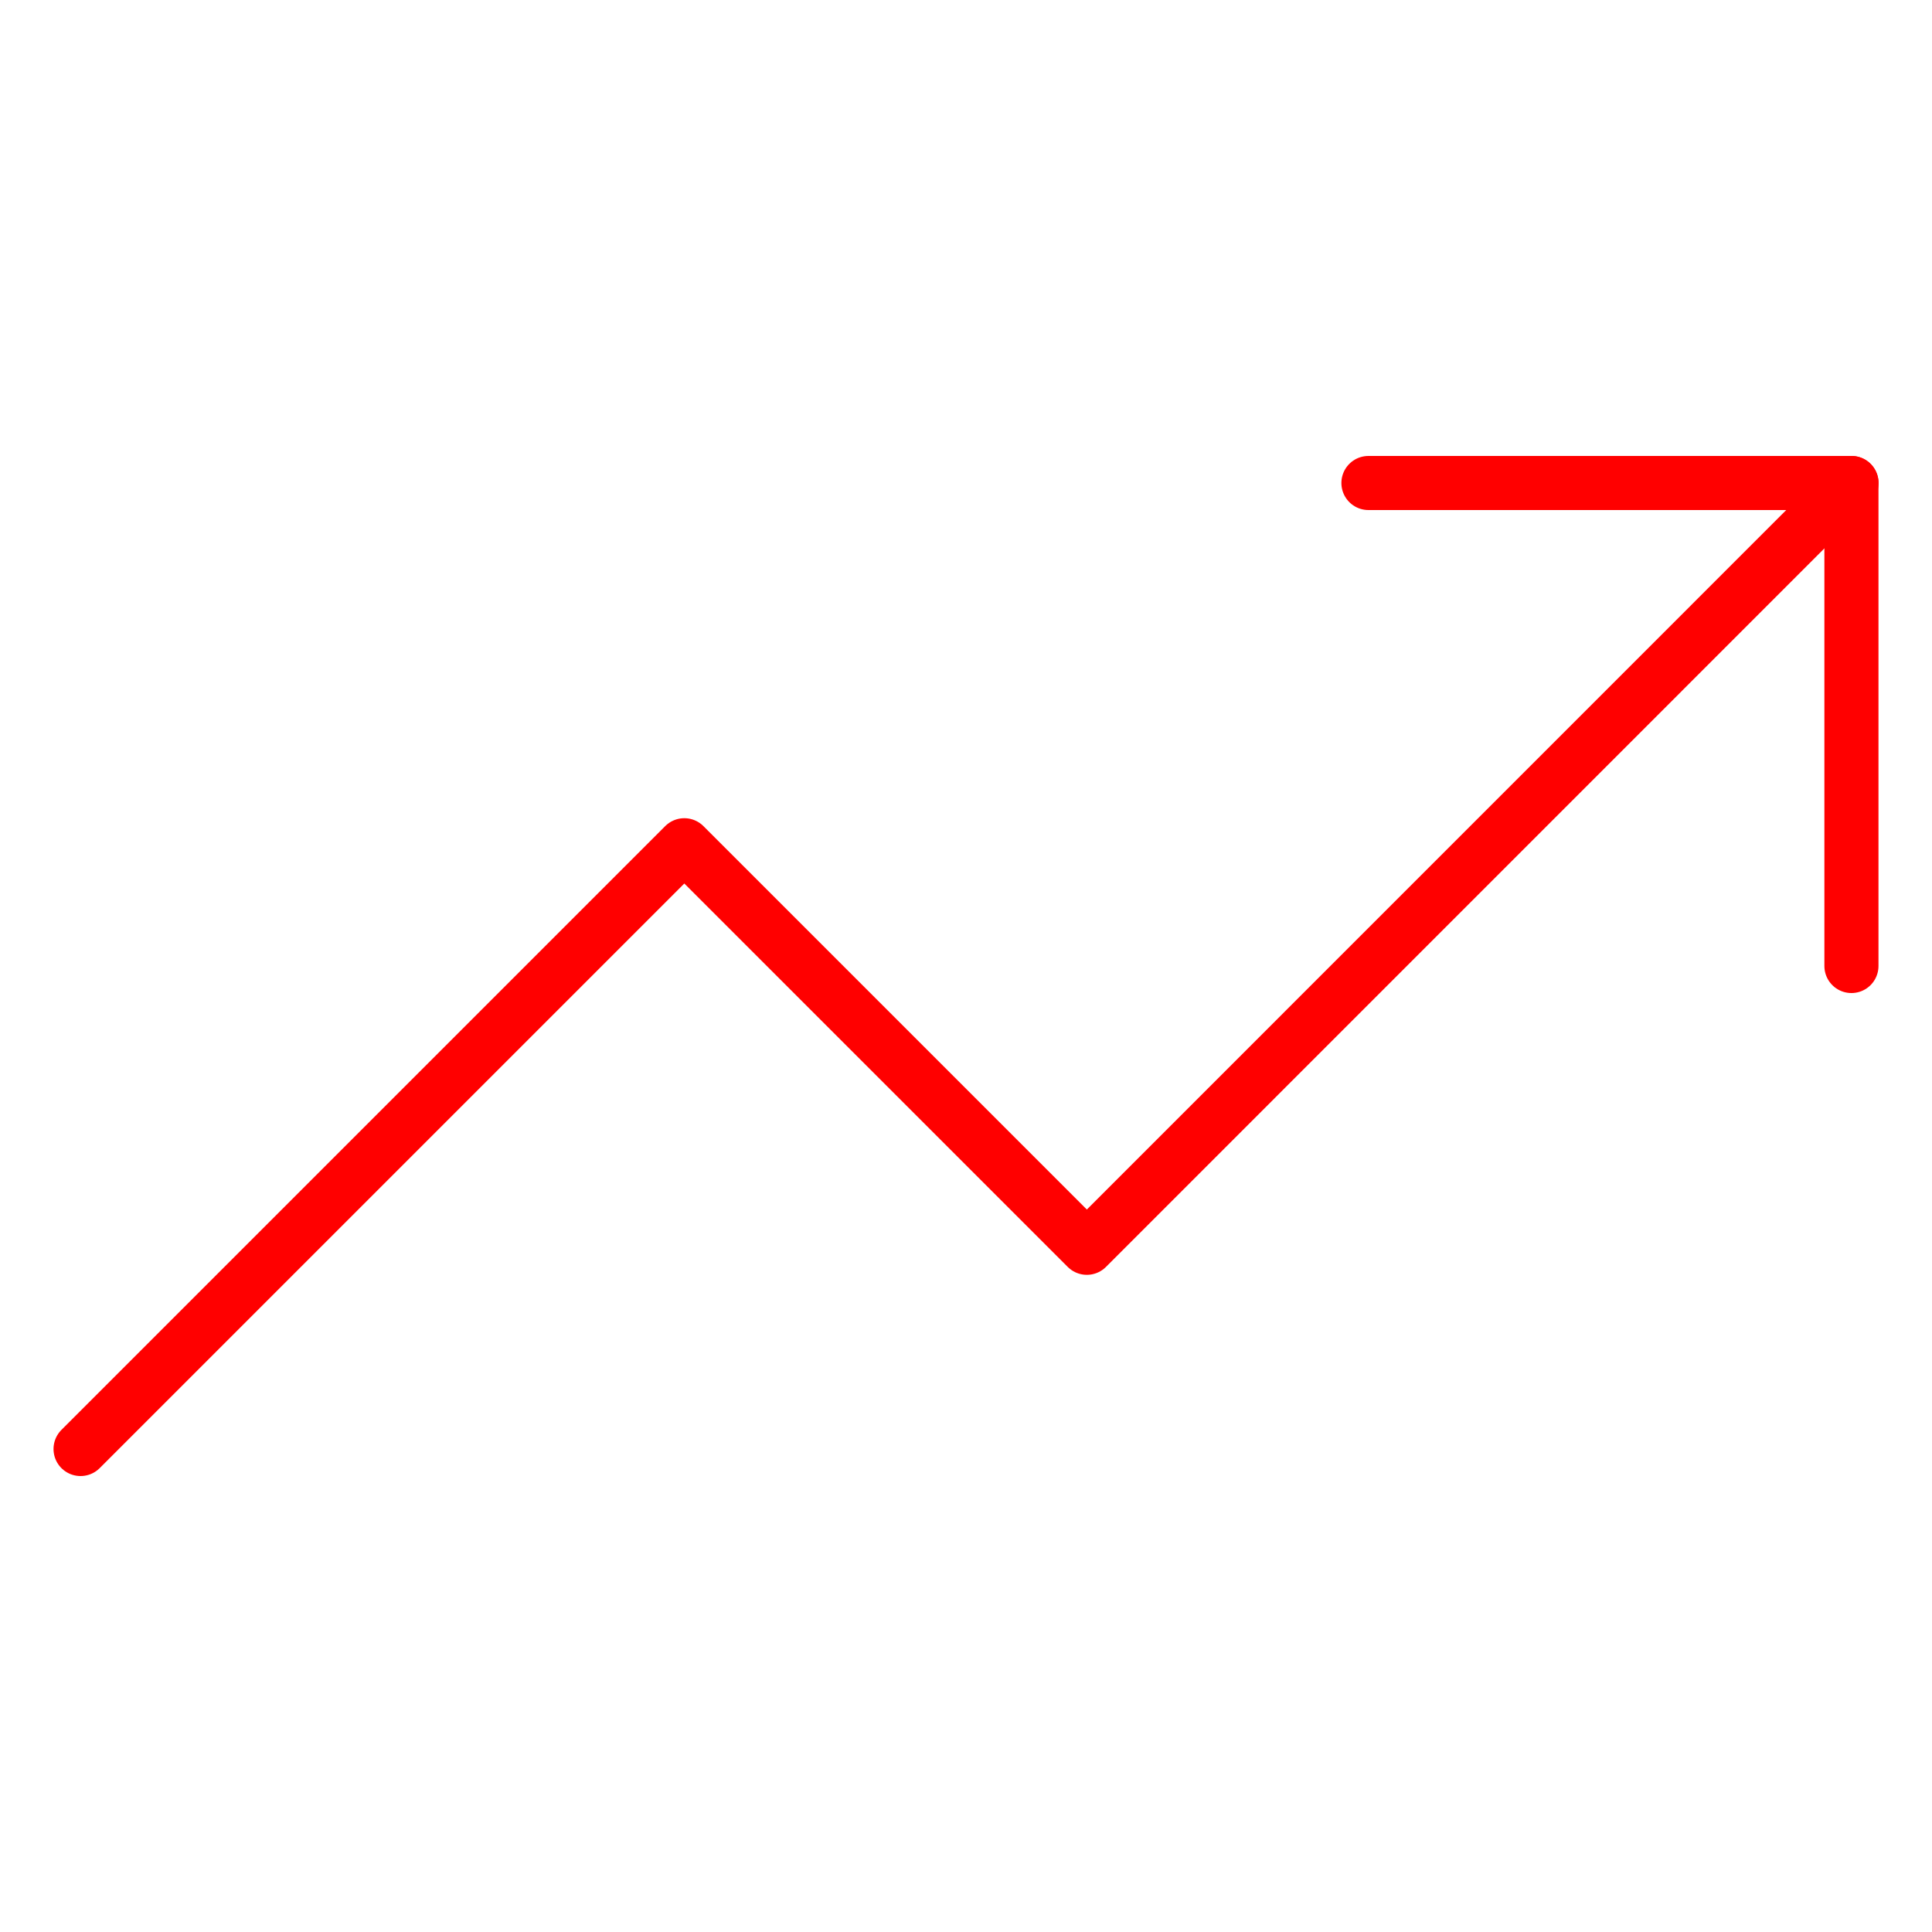 <svg width="20" height="20" viewBox="0 0 20 20" fill="none" xmlns="http://www.w3.org/2000/svg">
<path d="M19.167 5L11.251 12.917L7.084 8.75L0.834 15" stroke="#FF0000" stroke-width="0.56" stroke-linecap="round" stroke-linejoin="round"/>
<path d="M14.166 5H19.166V10" stroke="#FF0000" stroke-width="0.56" stroke-linecap="round" stroke-linejoin="round"/>
</svg>
